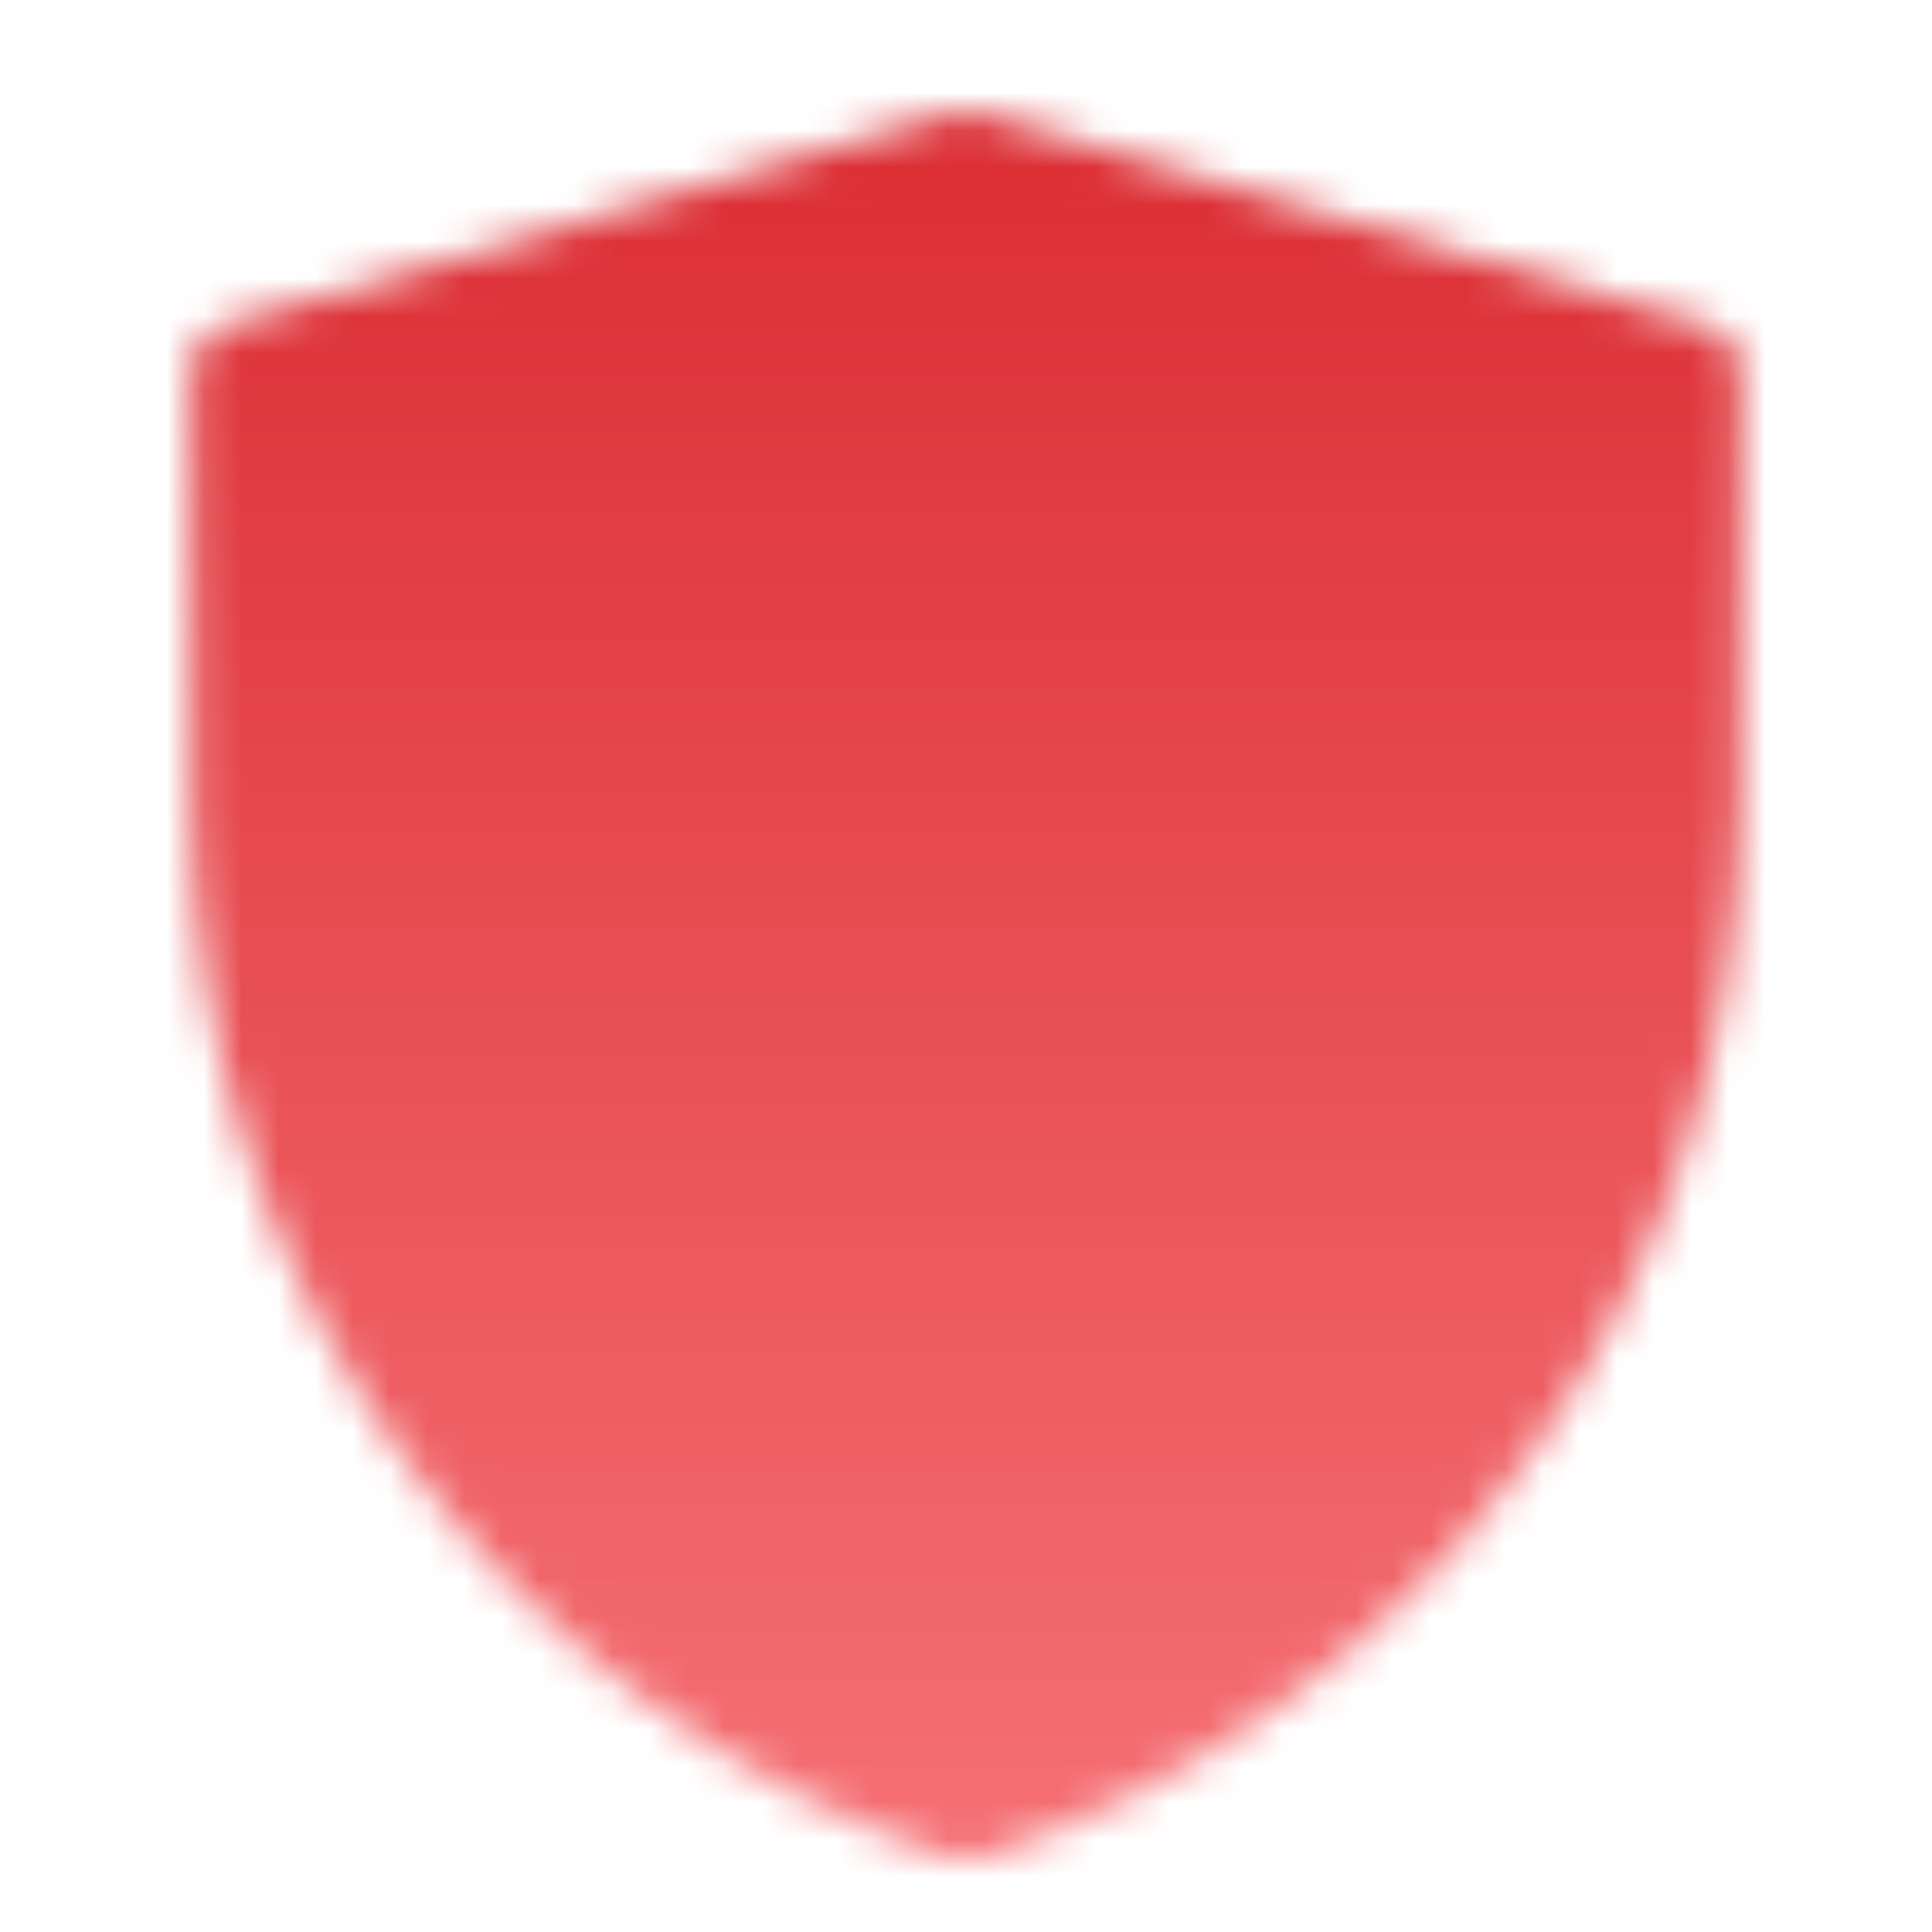 <svg width="52" height="52" viewBox="0 0 52 52" fill="none" xmlns="http://www.w3.org/2000/svg">
<mask id="mask0_272_661" style="mask-type:luminance" maskUnits="userSpaceOnUse" x="5" y="3" width="42" height="48">
<path d="M6.5 10.027L26.01 4.333L45.5 10.027V21.703C45.499 27.687 43.616 33.519 40.117 38.373C36.618 43.228 31.68 46.858 26.003 48.75C20.324 46.859 15.385 43.228 11.884 38.373C8.384 33.517 6.5 27.684 6.5 21.698V10.027Z" fill="white" stroke="white" stroke-width="2.667" stroke-linejoin="round"/>
<path d="M16.25 24.917L23.833 32.5L36.833 19.5" stroke="black" stroke-width="2.667" stroke-linecap="round" stroke-linejoin="round"/>
</mask>
<g mask="url(#mask0_272_661)">
<path d="M0 0H52V52H0V0Z" fill="url(#paint0_linear_272_661)"/>
</g>
<defs>
<linearGradient id="paint0_linear_272_661" x1="26" y1="0" x2="26" y2="52" gradientUnits="userSpaceOnUse">
<stop stop-color="#D9292F"/>
<stop offset="1" stop-color="#F67377"/>
</linearGradient>
</defs>
</svg>
